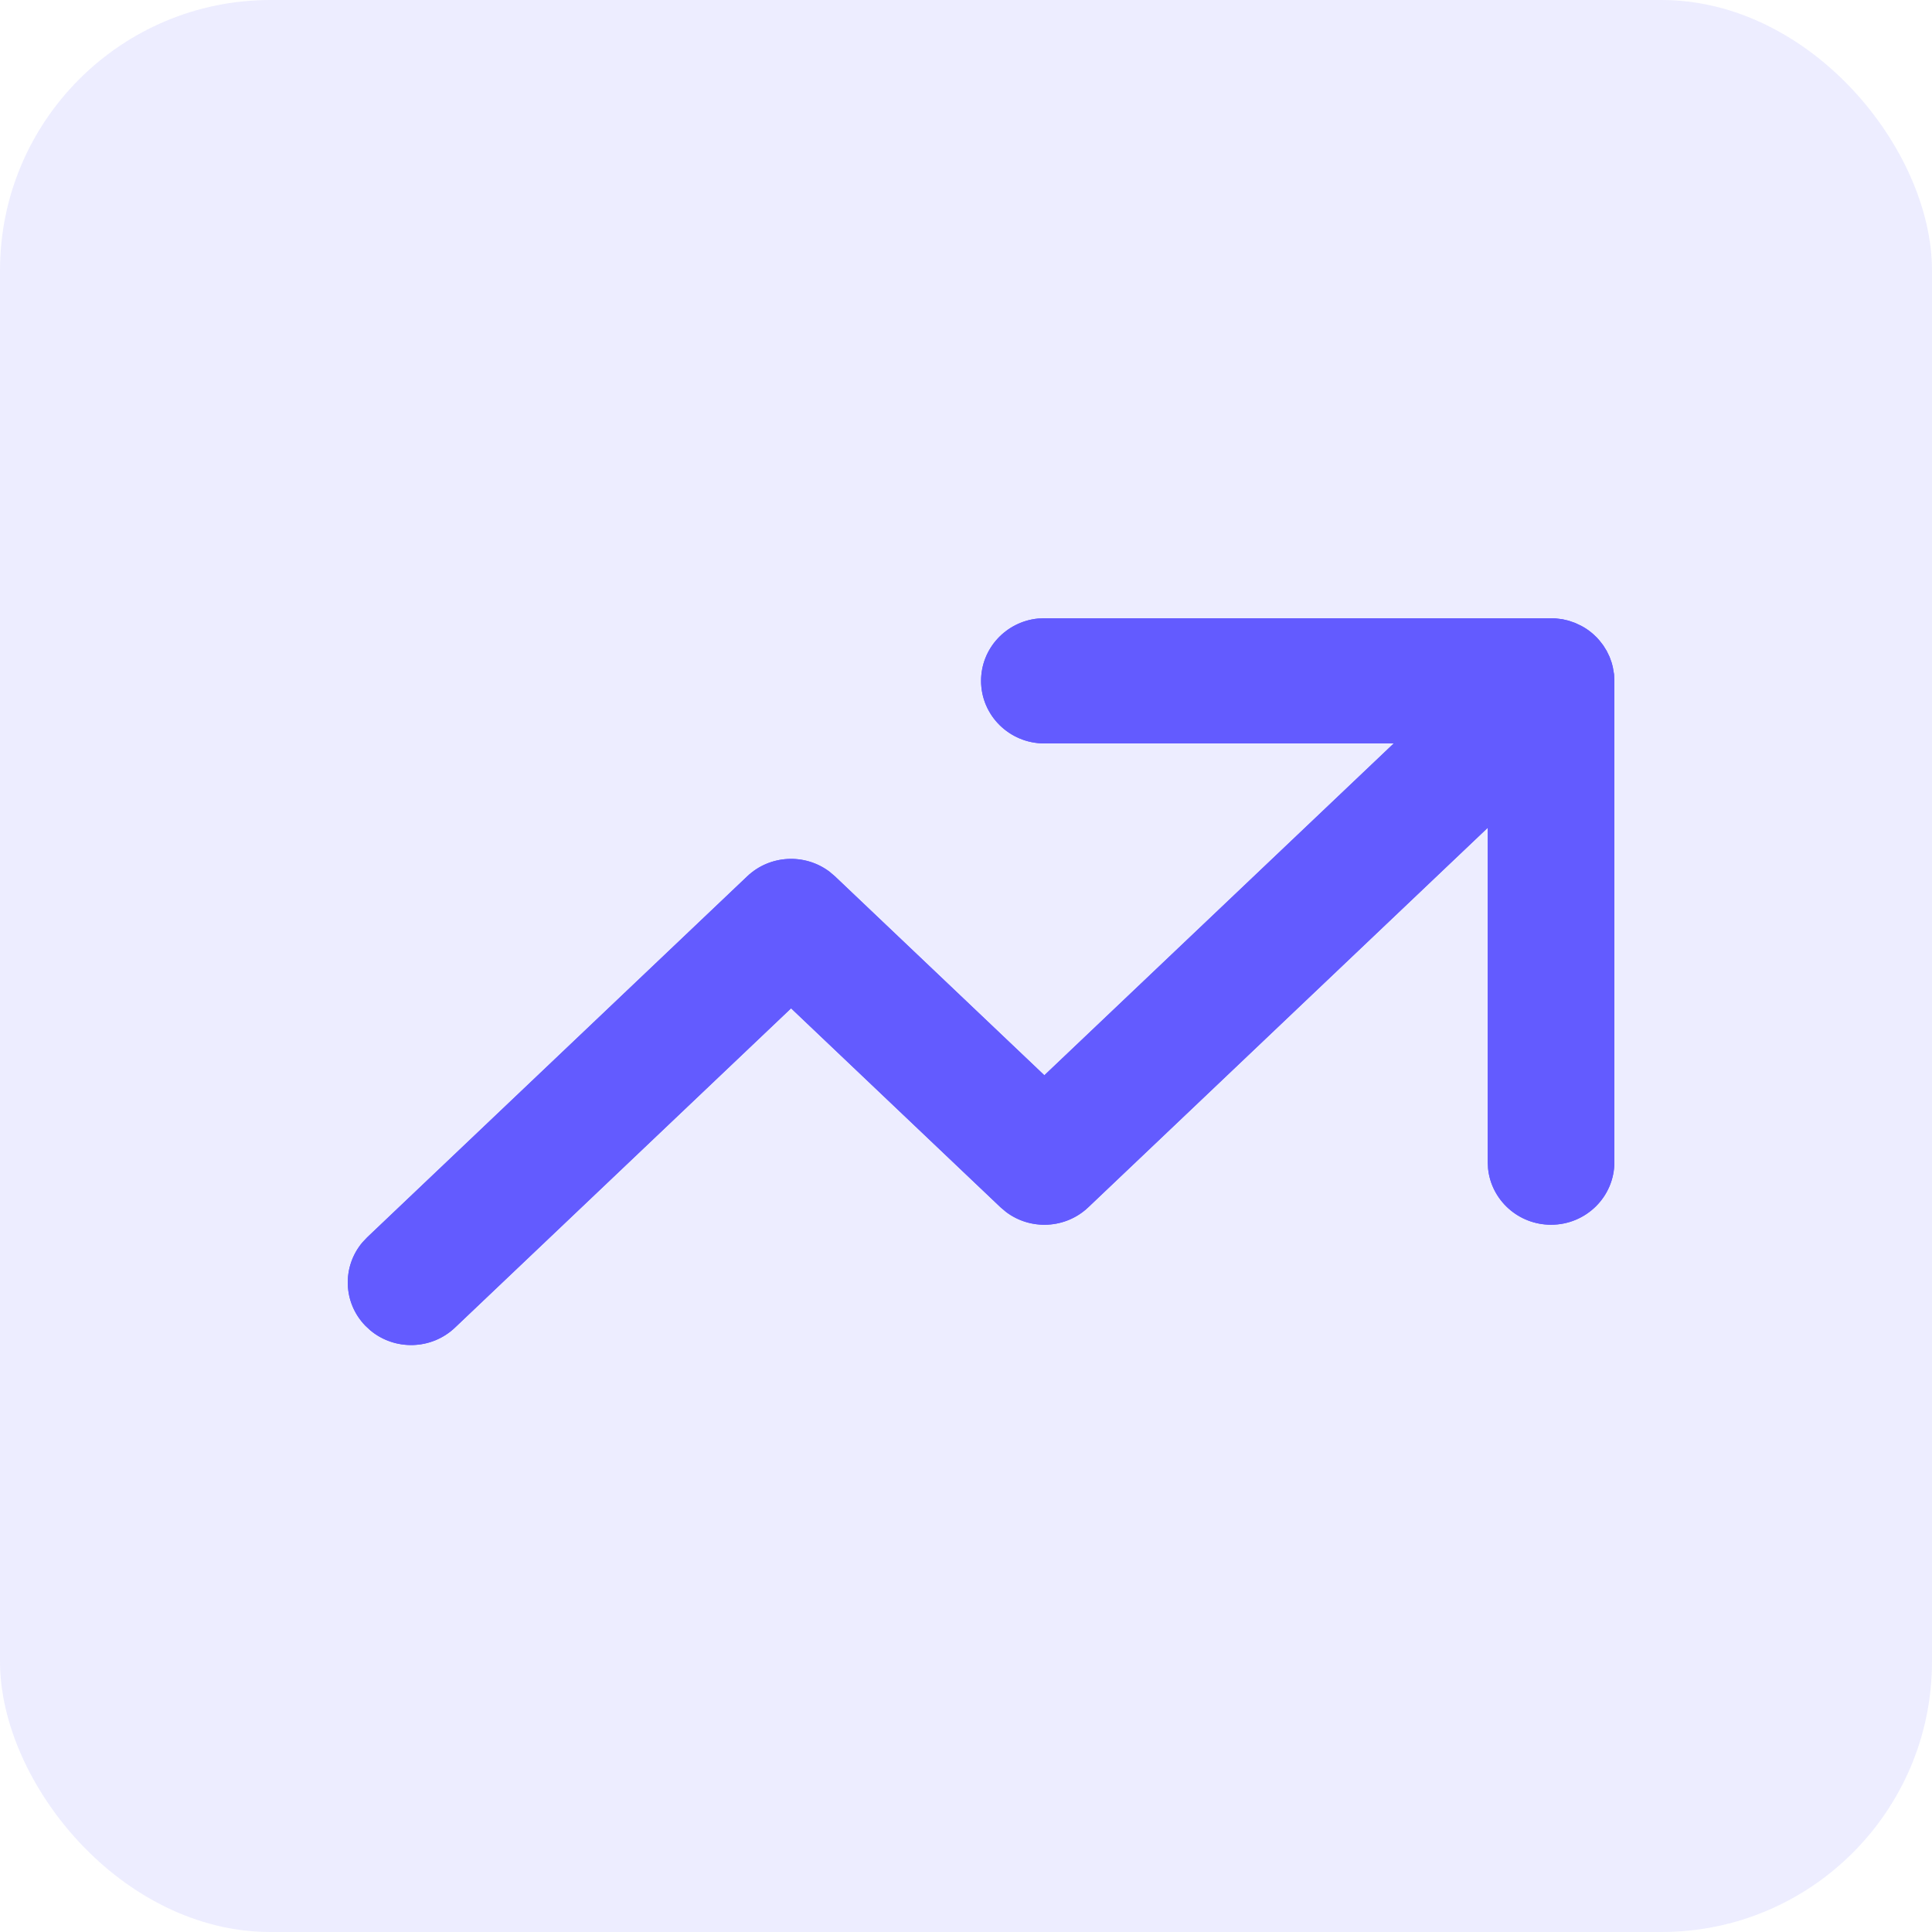 <svg width="50" height="50" viewBox="0 0 50 50" fill="none" xmlns="http://www.w3.org/2000/svg">
<rect width="50" height="50" rx="7" fill="#635BFF" fill-opacity="0.11"/>
<path fill-rule="evenodd" clip-rule="evenodd" d="M40.922 16.196L40.995 16.237C41.081 16.288 41.162 16.349 41.239 16.417L41.323 16.497L41.394 16.576L41.494 16.705L41.582 16.847L41.656 17L41.71 17.151L41.739 17.261L41.772 17.454L41.78 17.62V30.076C41.78 30.971 41.046 31.696 40.141 31.696C39.292 31.696 38.594 31.058 38.511 30.242L38.502 30.076L38.502 21.423L28.165 31.244C27.576 31.804 26.669 31.844 26.035 31.364L25.893 31.244L20.473 26.095L11.775 34.358C11.166 34.937 10.221 34.957 9.588 34.433L9.457 34.312C8.872 33.71 8.851 32.777 9.381 32.151L9.503 32.022L19.337 22.68C19.926 22.12 20.833 22.08 21.468 22.56L21.609 22.68L27.028 27.828L36.071 19.239L27.029 19.24C26.124 19.24 25.39 18.515 25.39 17.62C25.39 16.781 26.035 16.091 26.861 16.008L27.029 16L40.192 16.001L40.266 16.005L40.437 16.026L40.595 16.063L40.763 16.121L40.922 16.196Z" fill="#635BFF"/>
<path fill-rule="evenodd" clip-rule="evenodd" d="M40.922 16.196L40.995 16.237C41.081 16.288 41.162 16.349 41.239 16.417L41.323 16.497L41.394 16.576L41.494 16.705L41.582 16.847L41.656 17L41.71 17.151L41.739 17.261L41.772 17.454L41.78 17.62V30.076C41.78 30.971 41.046 31.696 40.141 31.696C39.292 31.696 38.594 31.058 38.511 30.242L38.502 30.076L38.502 21.423L28.165 31.244C27.576 31.804 26.669 31.844 26.035 31.364L25.893 31.244L20.473 26.095L11.775 34.358C11.166 34.937 10.221 34.957 9.588 34.433L9.457 34.312C8.872 33.71 8.851 32.777 9.381 32.151L9.503 32.022L19.337 22.68C19.926 22.12 20.833 22.08 21.468 22.56L21.609 22.68L27.028 27.828L36.071 19.239L27.029 19.24C26.124 19.24 25.39 18.515 25.39 17.62C25.39 16.781 26.035 16.091 26.861 16.008L27.029 16L40.192 16.001L40.266 16.005L40.437 16.026L40.595 16.063L40.763 16.121L40.922 16.196Z" fill="#635BFF"/>
</svg>
